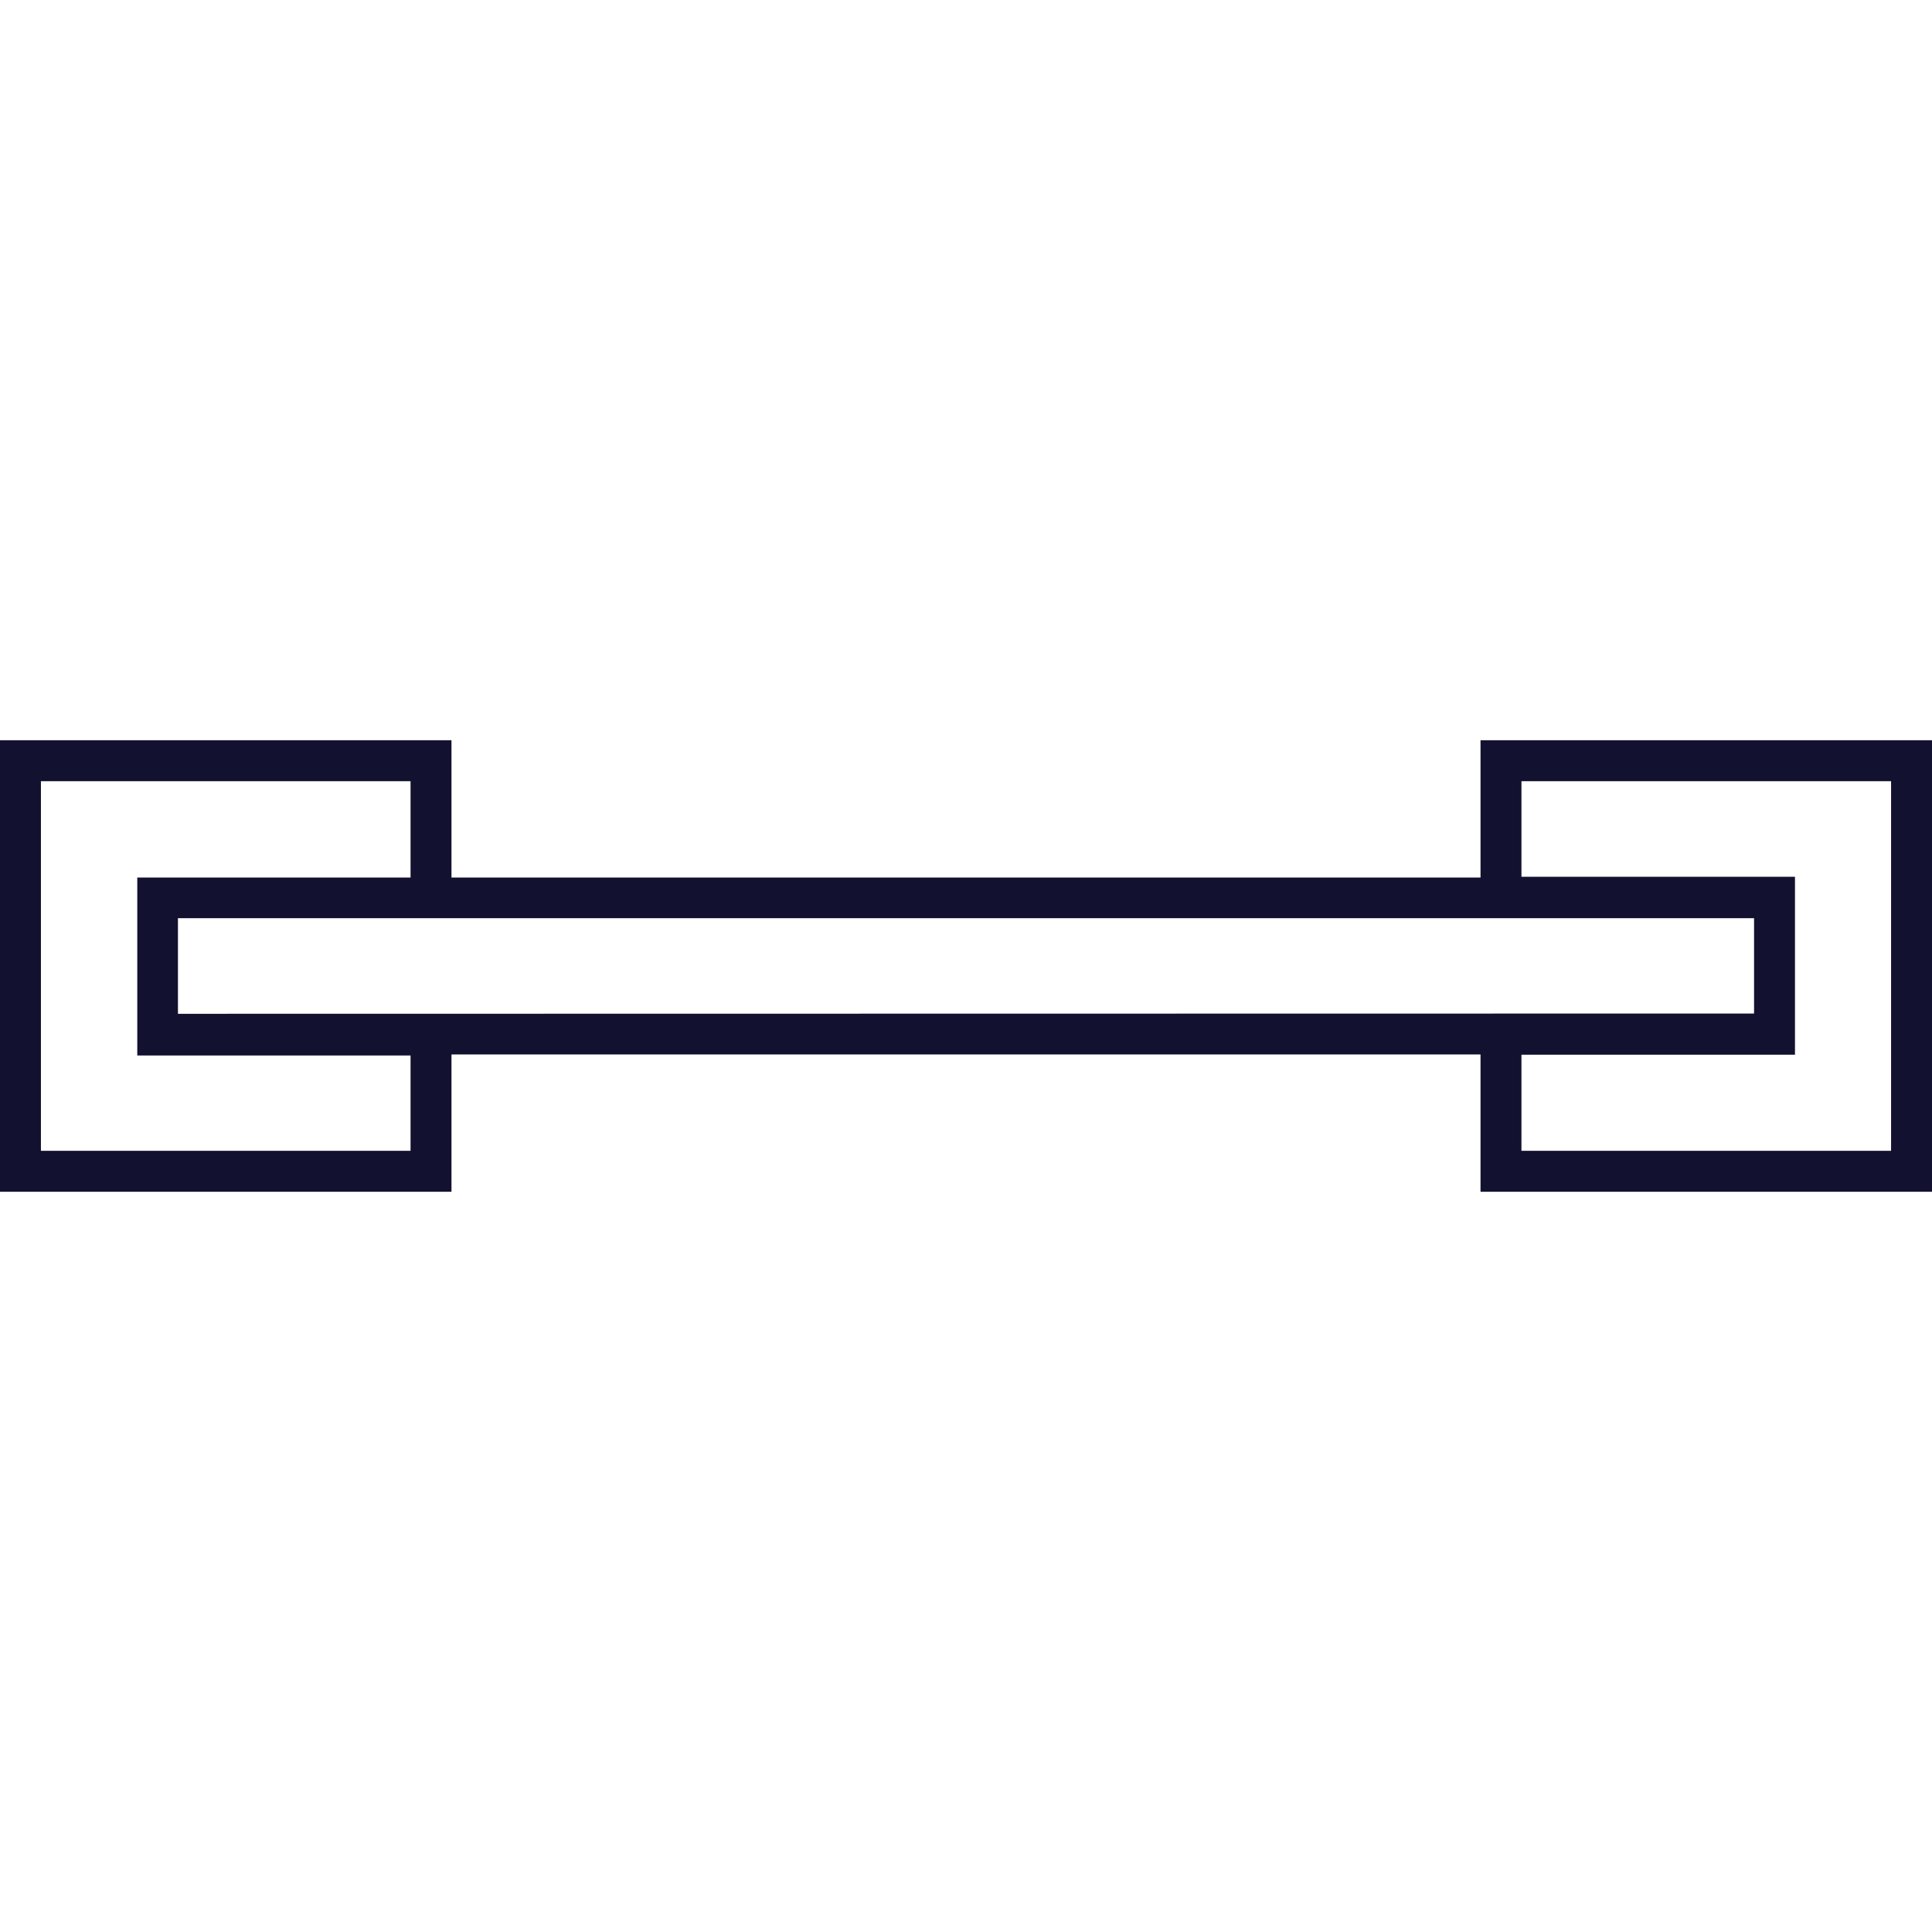 <svg xmlns="http://www.w3.org/2000/svg" viewBox="0 0 76 76"><defs><style>.cls-1{fill:none;}.cls-2{fill:#131130;}</style></defs><title>w_cat_icon_img_16</title><g id="レイヤー_2" data-name="レイヤー 2"><g id="base"><rect class="cls-1" width="76" height="76"/></g><g id="products"><path class="cls-2" d="M58.24,29.12v5.4H17.76v-5.4H0V46.88H17.76v-5.4H58.24v5.4H76V29.12ZM16.15,45.27H1.61V30.73H16.15v3.79H5.4v7H16.15ZM7,39.88V36.12H69v3.75Zm67.39,5.39H59.85V41.49H70.61v-7H59.85V30.73H74.39Z"/></g></g></svg>